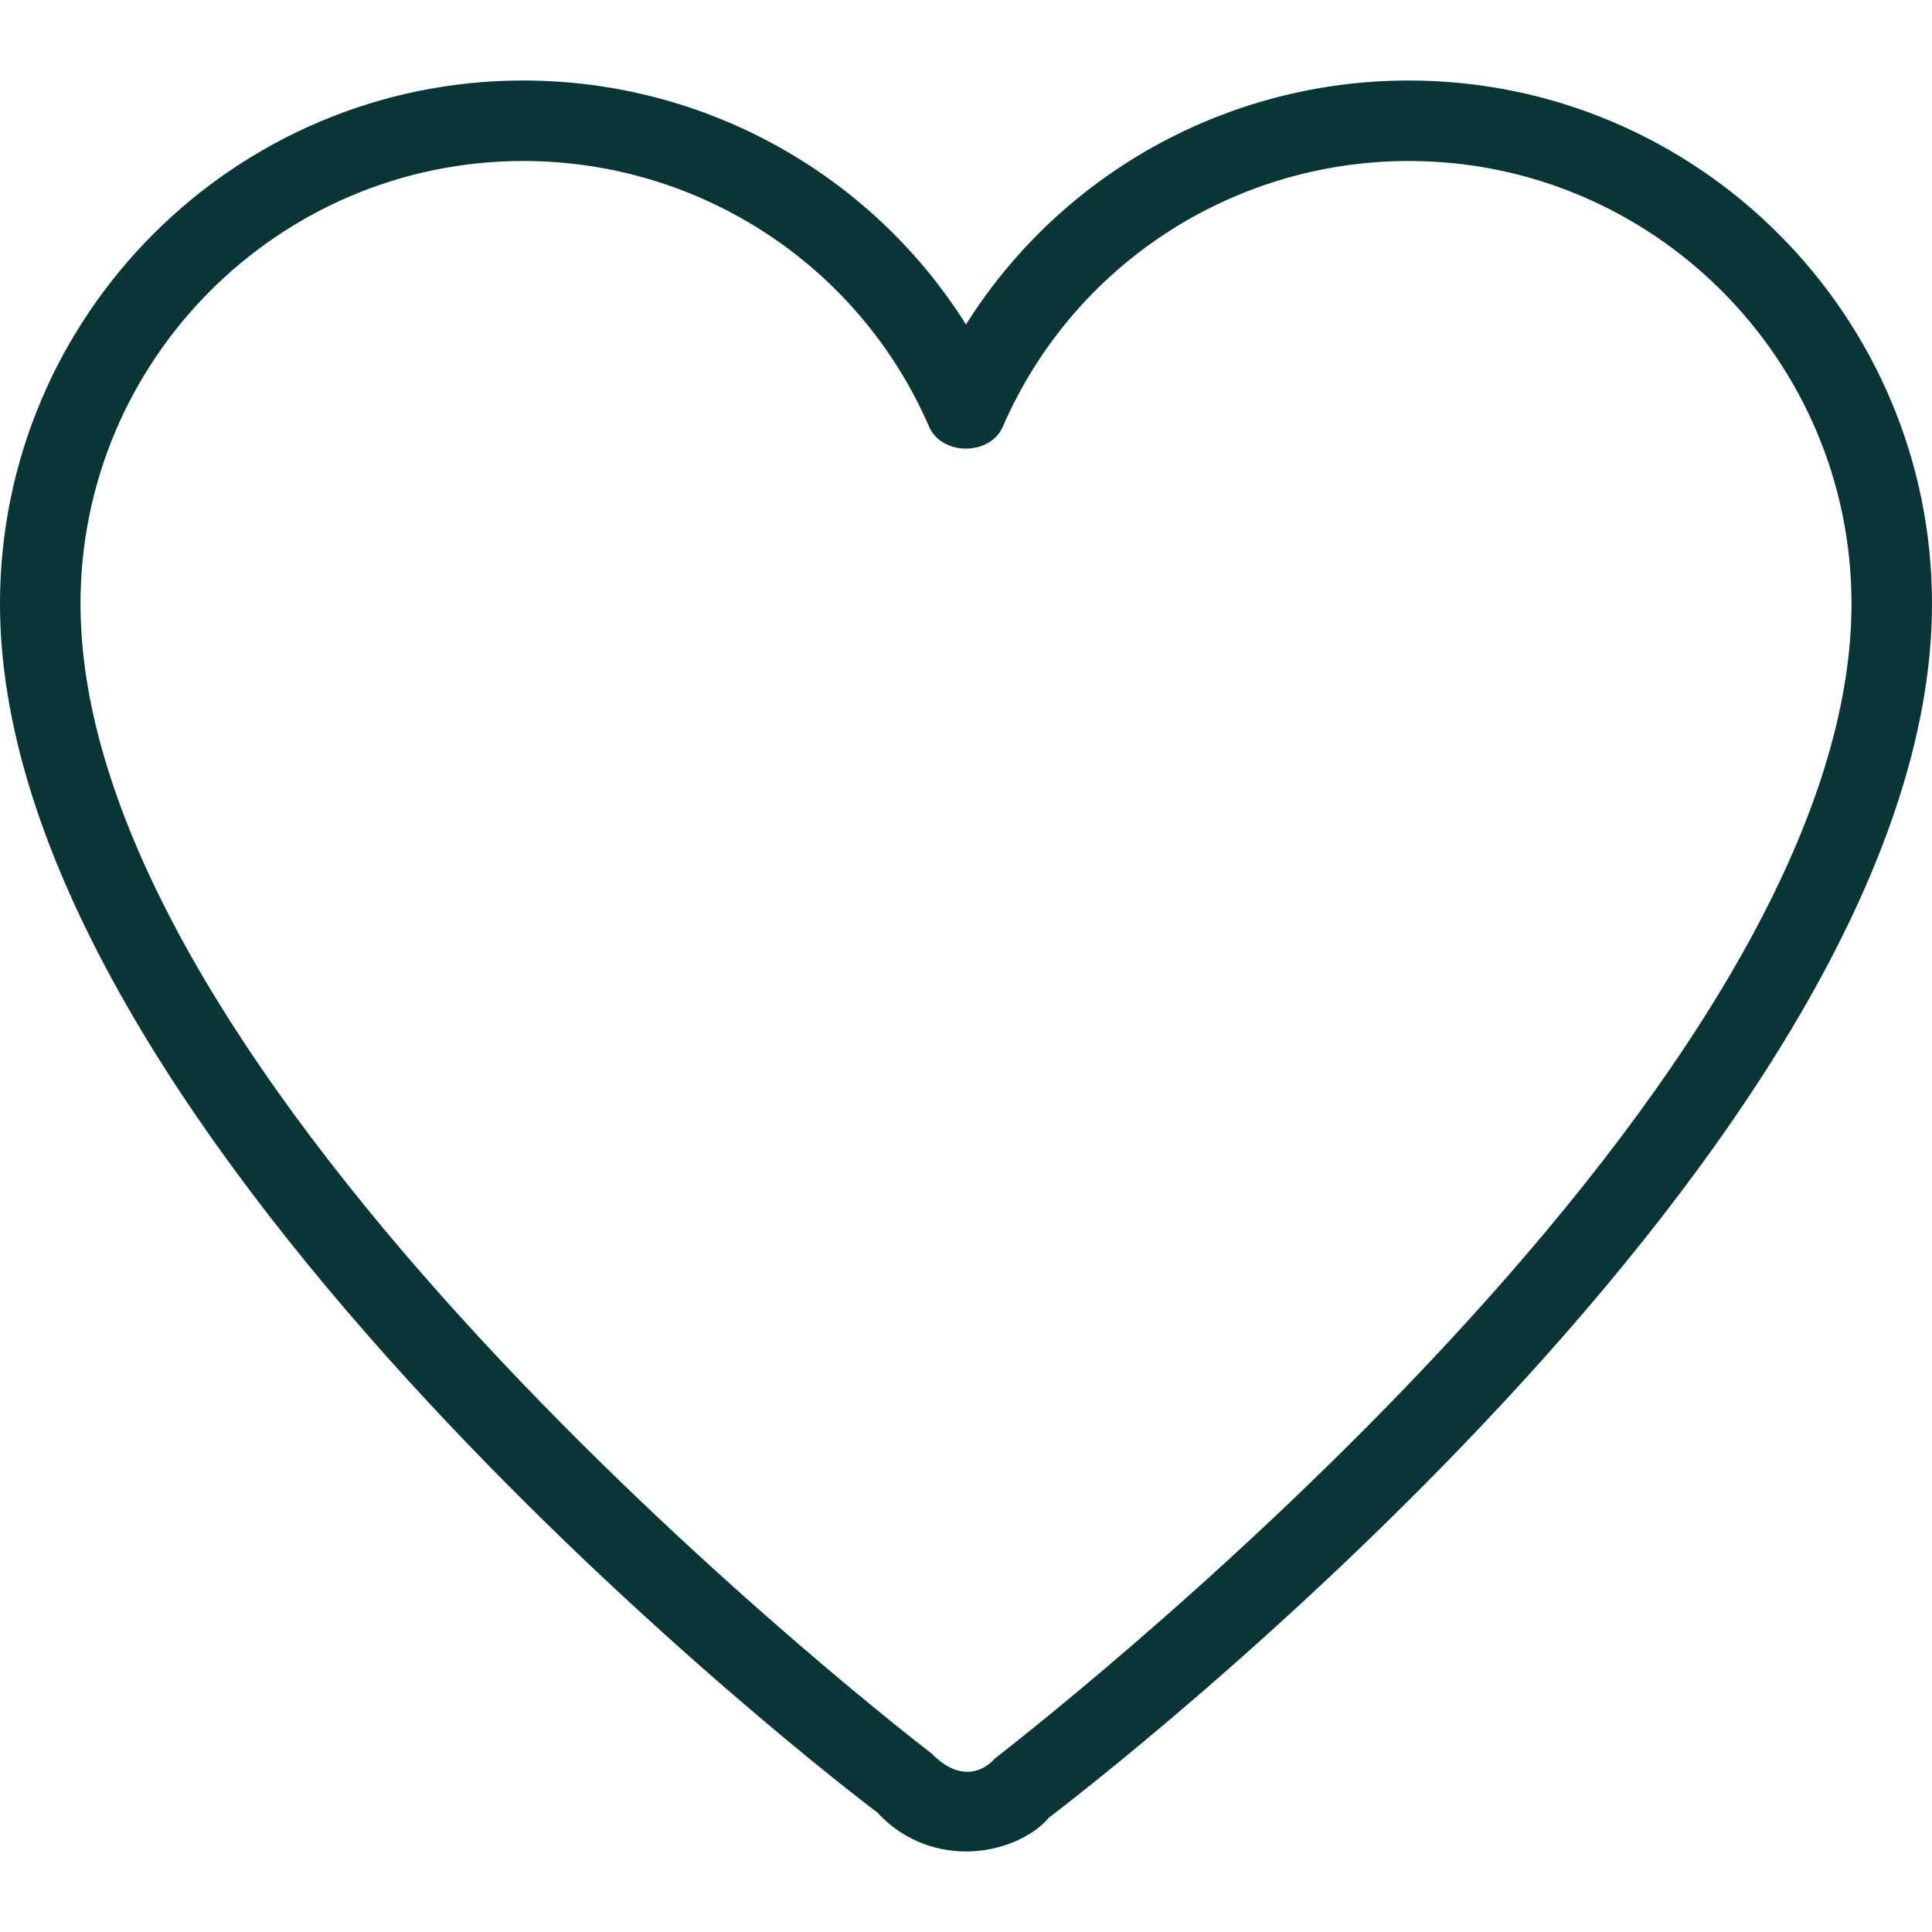 <svg id="light" enable-background="new 0 0 24 24" height="300" viewBox="0 0 24 24" width="300" xmlns="http://www.w3.org/2000/svg" version="1.1" xmlns:xlink="http://www.w3.org/1999/xlink" xmlns:svgjs="http://svgjs.dev/svgjs"><g width="100%" height="100%" transform="matrix(1,0,0,1,0,0)"><g><path d="m12 23c-.422 0-.823-.177-1.101-.485-.379-.277-10.899-8.344-10.899-15.015 0-3.584 2.916-6.5 6.5-6.5 2.259 0 4.326 1.164 5.5 3.031 1.174-1.867 3.241-3.031 5.5-3.031 3.584 0 6.5 2.916 6.5 6.5 0 6.671-10.52 14.738-10.968 15.078-.209.245-.61.422-1.032.422zm-5.5-21c-3.033 0-5.5 2.467-5.5 5.5 0 6.18 10.467 14.202 10.572 14.282.318.325.606.262.787.063.174-.143 10.641-8.168 10.641-14.345 0-3.033-2.467-5.5-5.5-5.5-2.193 0-4.172 1.295-5.042 3.299-.158.365-.759.365-.917 0-.869-2.004-2.848-3.299-5.041-3.299z" fill="#093537" fill-opacity="1" data-original-color="#000000ff" stroke="none" stroke-opacity="1"/></g></g></svg>